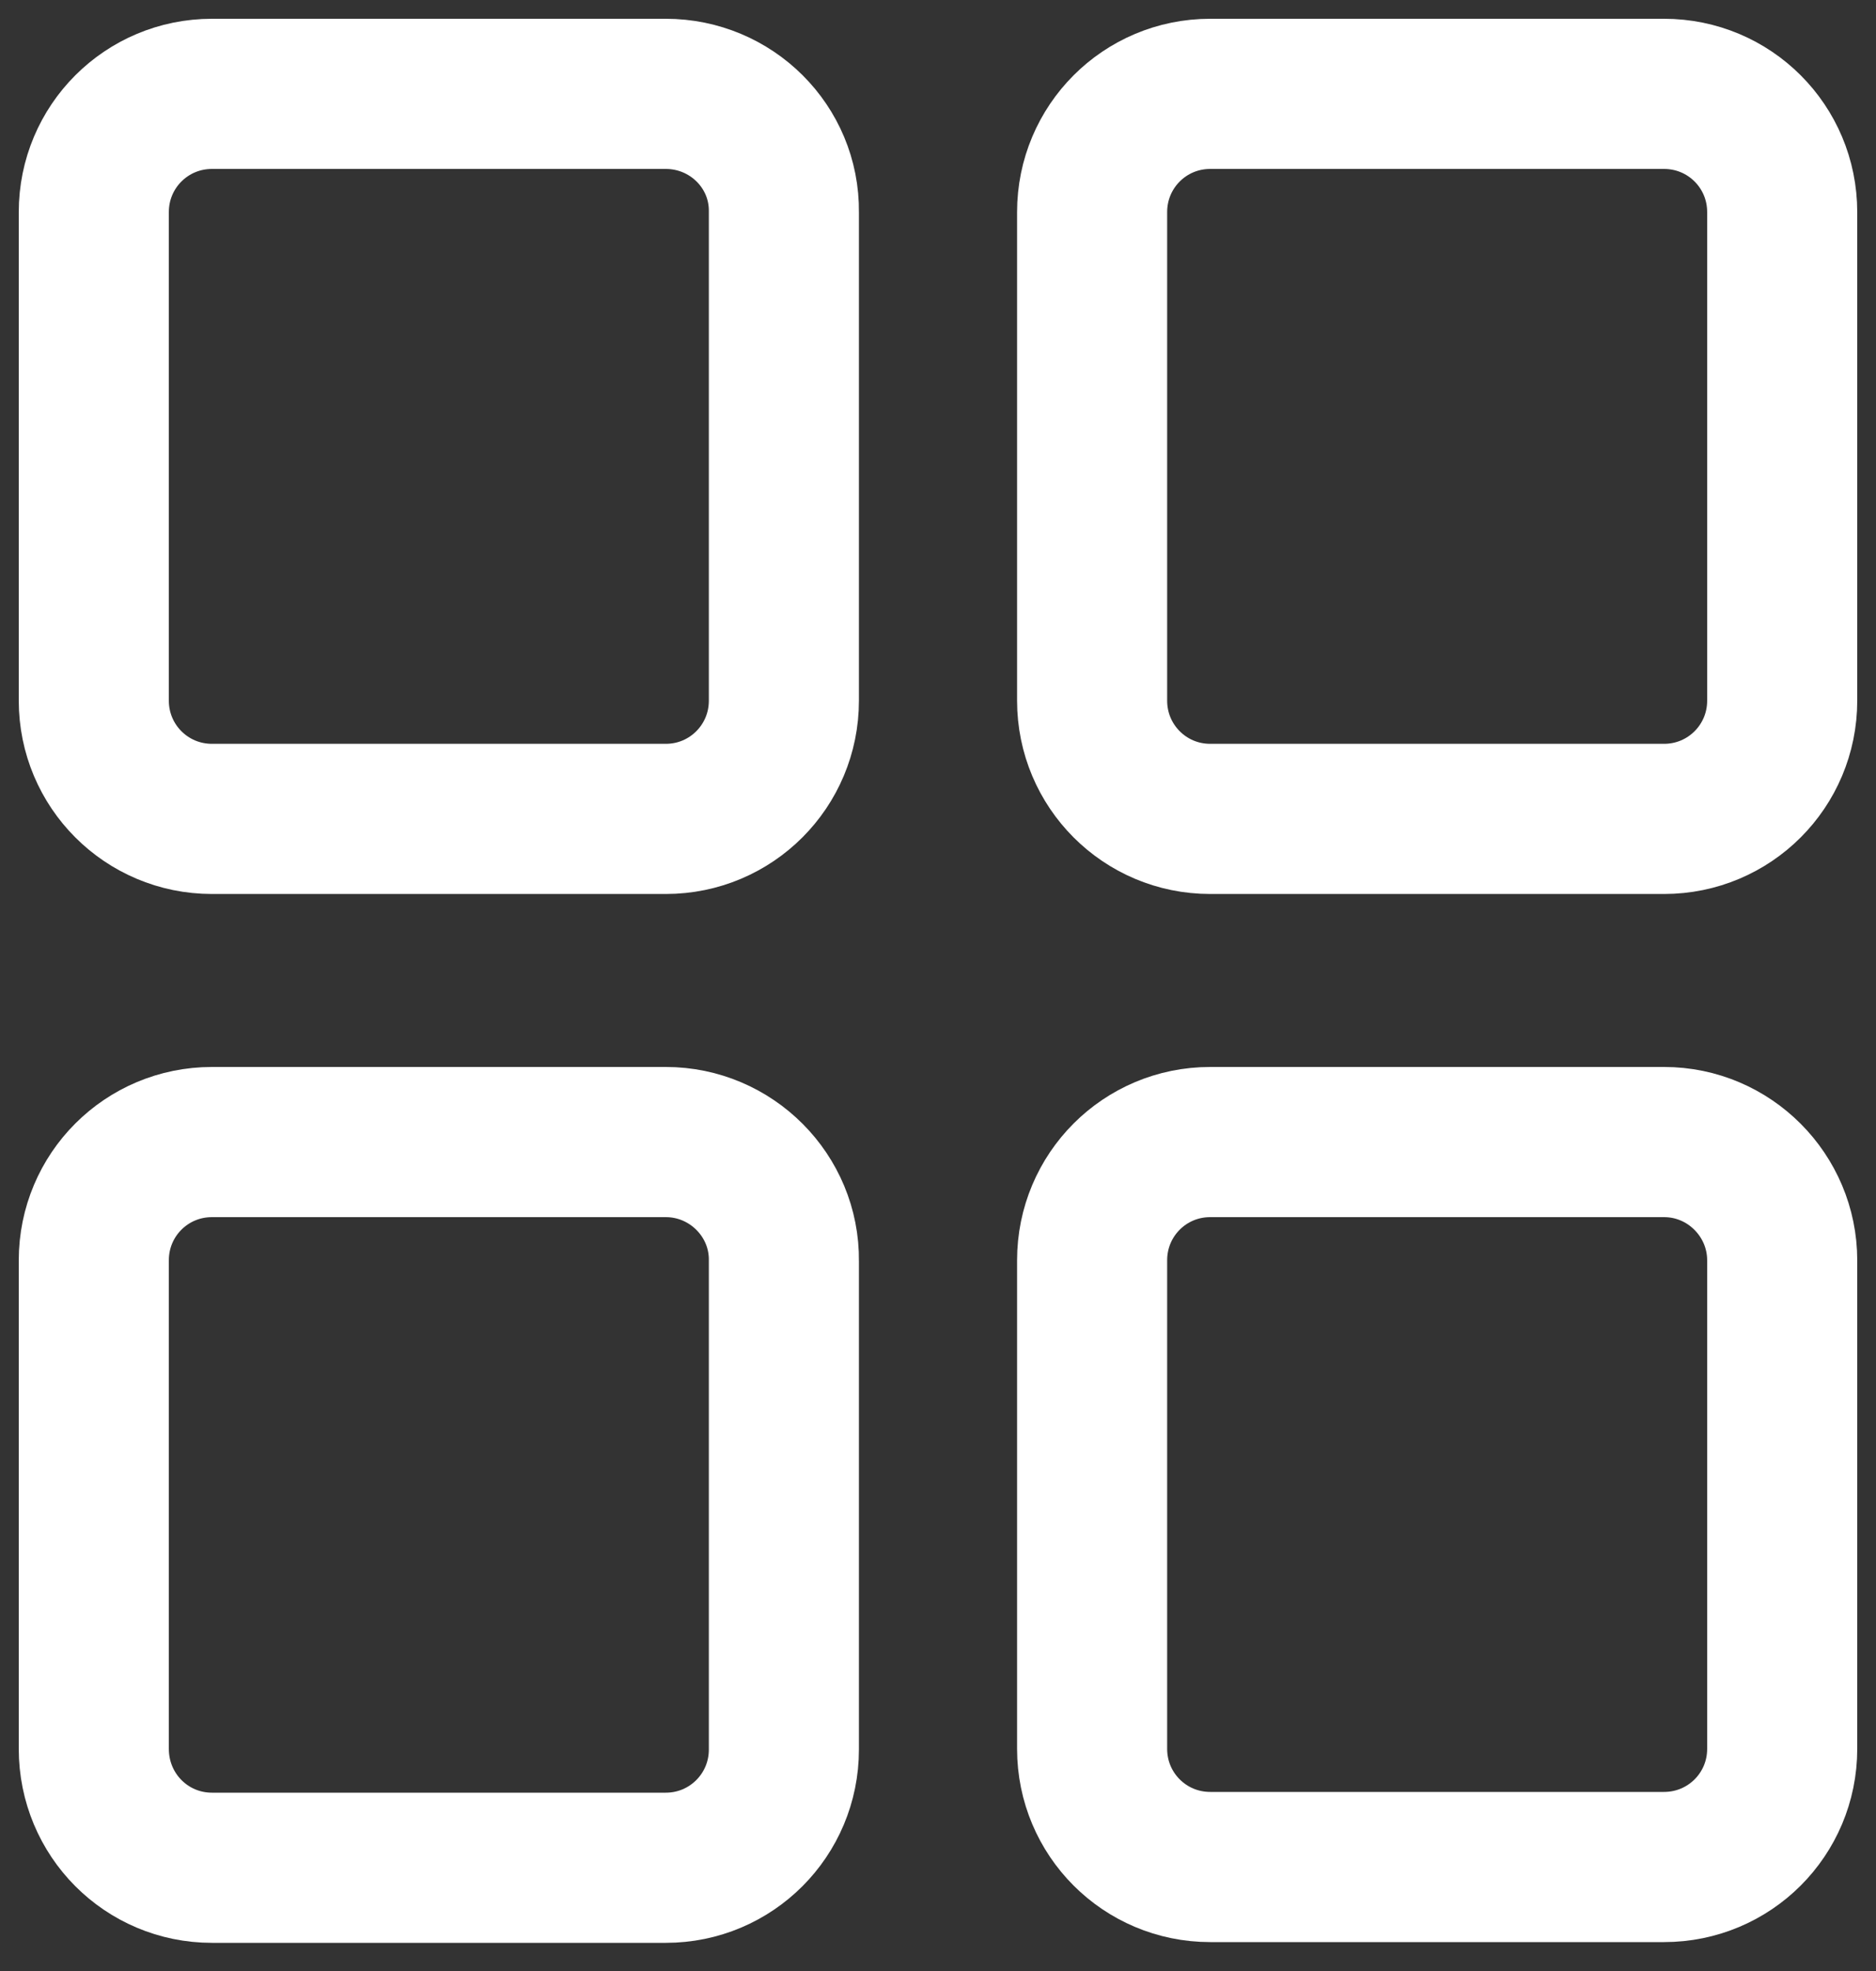 <svg width="20" height="21" viewBox="0 0 20 21" fill="none" xmlns="http://www.w3.org/2000/svg">
<rect x="0" y="0" width="20" height="21" fill="#333333" stroke="none"/>
<path d="M7.098 12.168H2.26C1.562 12.168 1 12.73 1 13.428V18.633C1 19.337 1.562 19.9 2.26 19.9H7.098C7.795 19.9 8.357 19.337 8.357 18.64V13.435C8.365 12.738 7.795 12.168 7.098 12.168Z" stroke="white" stroke-width="1.6" stroke-miterlimit="10"/>
<path d="M17.74 12.168H12.902C12.205 12.168 11.643 12.73 11.643 13.428V18.633C11.643 19.33 12.205 19.892 12.902 19.892H17.74C18.438 19.892 19 19.33 19 18.633V13.428C19 12.738 18.438 12.168 17.74 12.168Z" stroke="white" stroke-width="1.6" stroke-miterlimit="10"/>
<path d="M7.098 1H2.26C1.562 1 1 1.562 1 2.26V7.465C1 8.162 1.562 8.725 2.26 8.725H7.098C7.795 8.725 8.357 8.162 8.357 7.465V2.26C8.365 1.562 7.795 1 7.098 1Z" stroke="white" stroke-width="1.6" stroke-miterlimit="10"/>
<path d="M17.74 1H12.902C12.205 1 11.643 1.562 11.643 2.26V7.465C11.643 8.162 12.205 8.725 12.902 8.725H17.74C18.438 8.725 19 8.162 19 7.465V2.26C19 1.562 18.438 1 17.74 1Z" stroke="white" stroke-width="1.6" stroke-miterlimit="10"/>
</svg>
